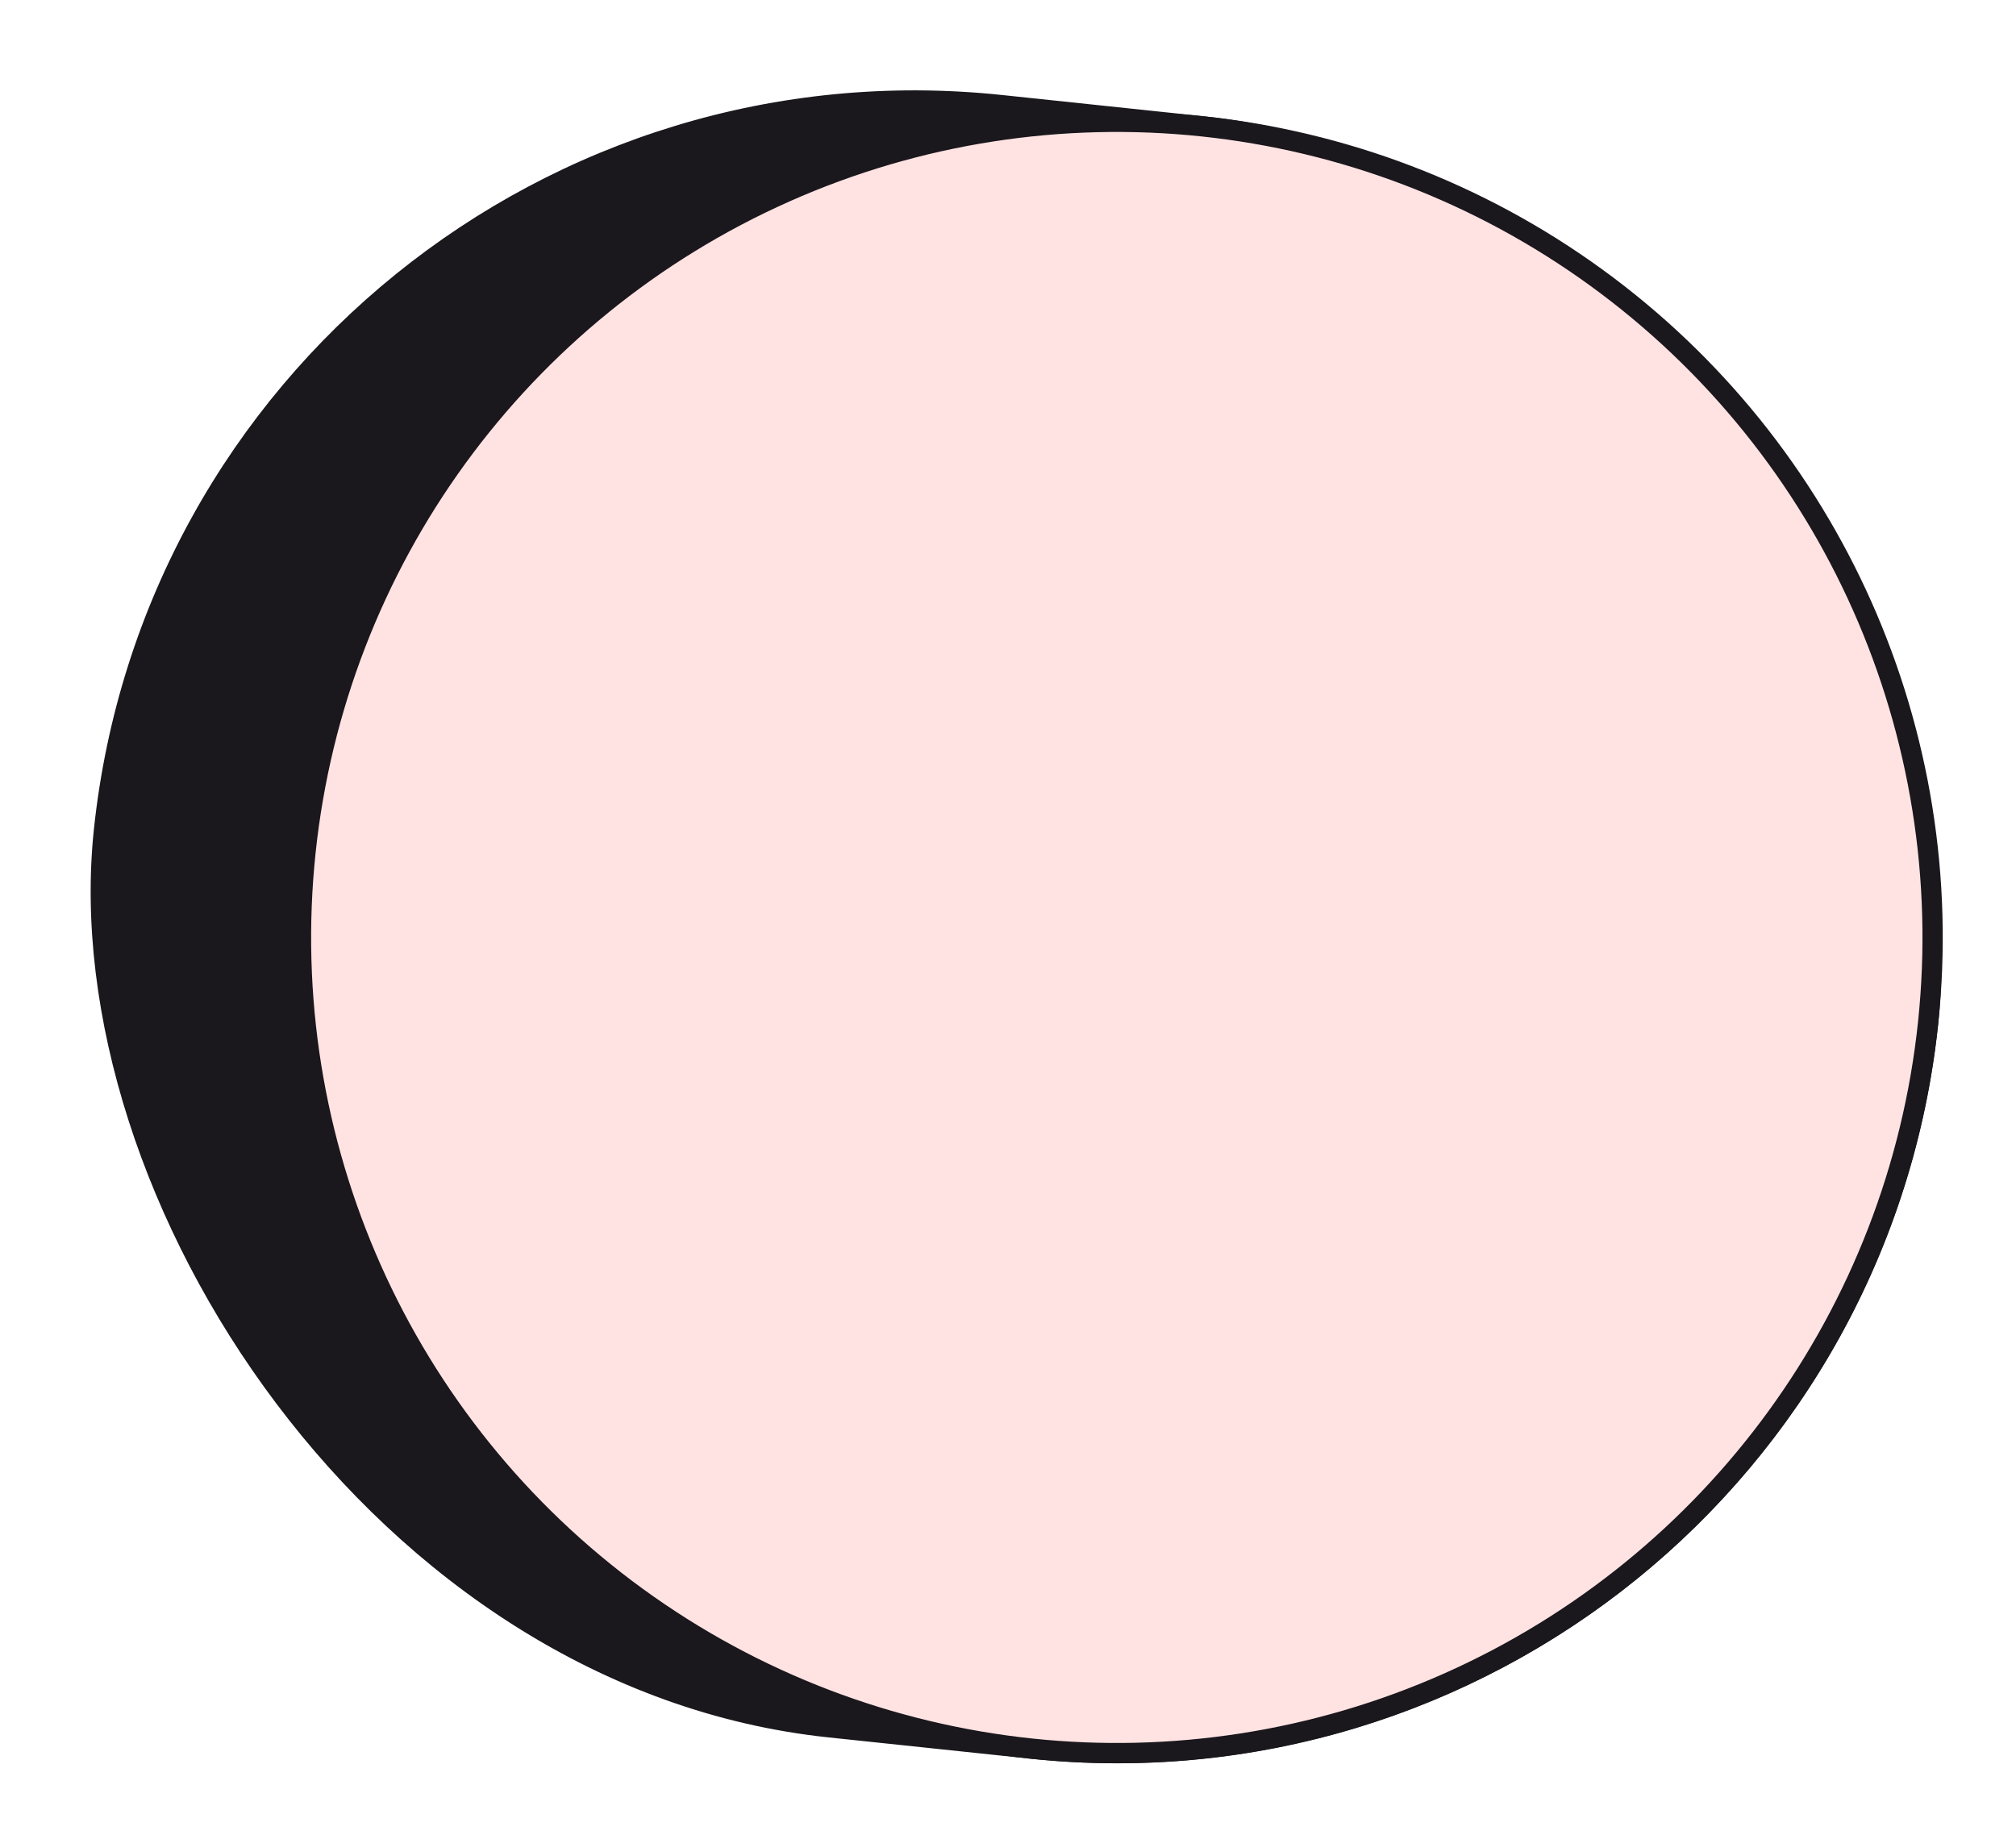 <svg xmlns:xlink="http://www.w3.org/1999/xlink" xmlns="http://www.w3.org/2000/svg" width="199.036" height="181.236" viewBox="0 0 199.036 181.236">
  <g id="Group_1297" data-name="Group 1297" transform="matrix(0.995, 0.105, -0.105, 0.995, -1663.45, -226.902)">
    <g id="Group_1276" data-name="Group 1276">
      <rect id="Rectangle_224" data-name="Rectangle 224" width="181" height="161" rx="80.5" transform="translate(1696 51)" fill="#1a171d" stroke="#1a171d" stroke-miterlimit="10" stroke-width="2"/>
      <circle id="Ellipse_104" data-name="Ellipse 104" cx="80.5" cy="80.5" r="80.5" transform="translate(1716 51)" fill="#ffe3e2" stroke="#1a171d" stroke-miterlimit="10" stroke-width="2"/>
    </g>
  </g>
</svg>